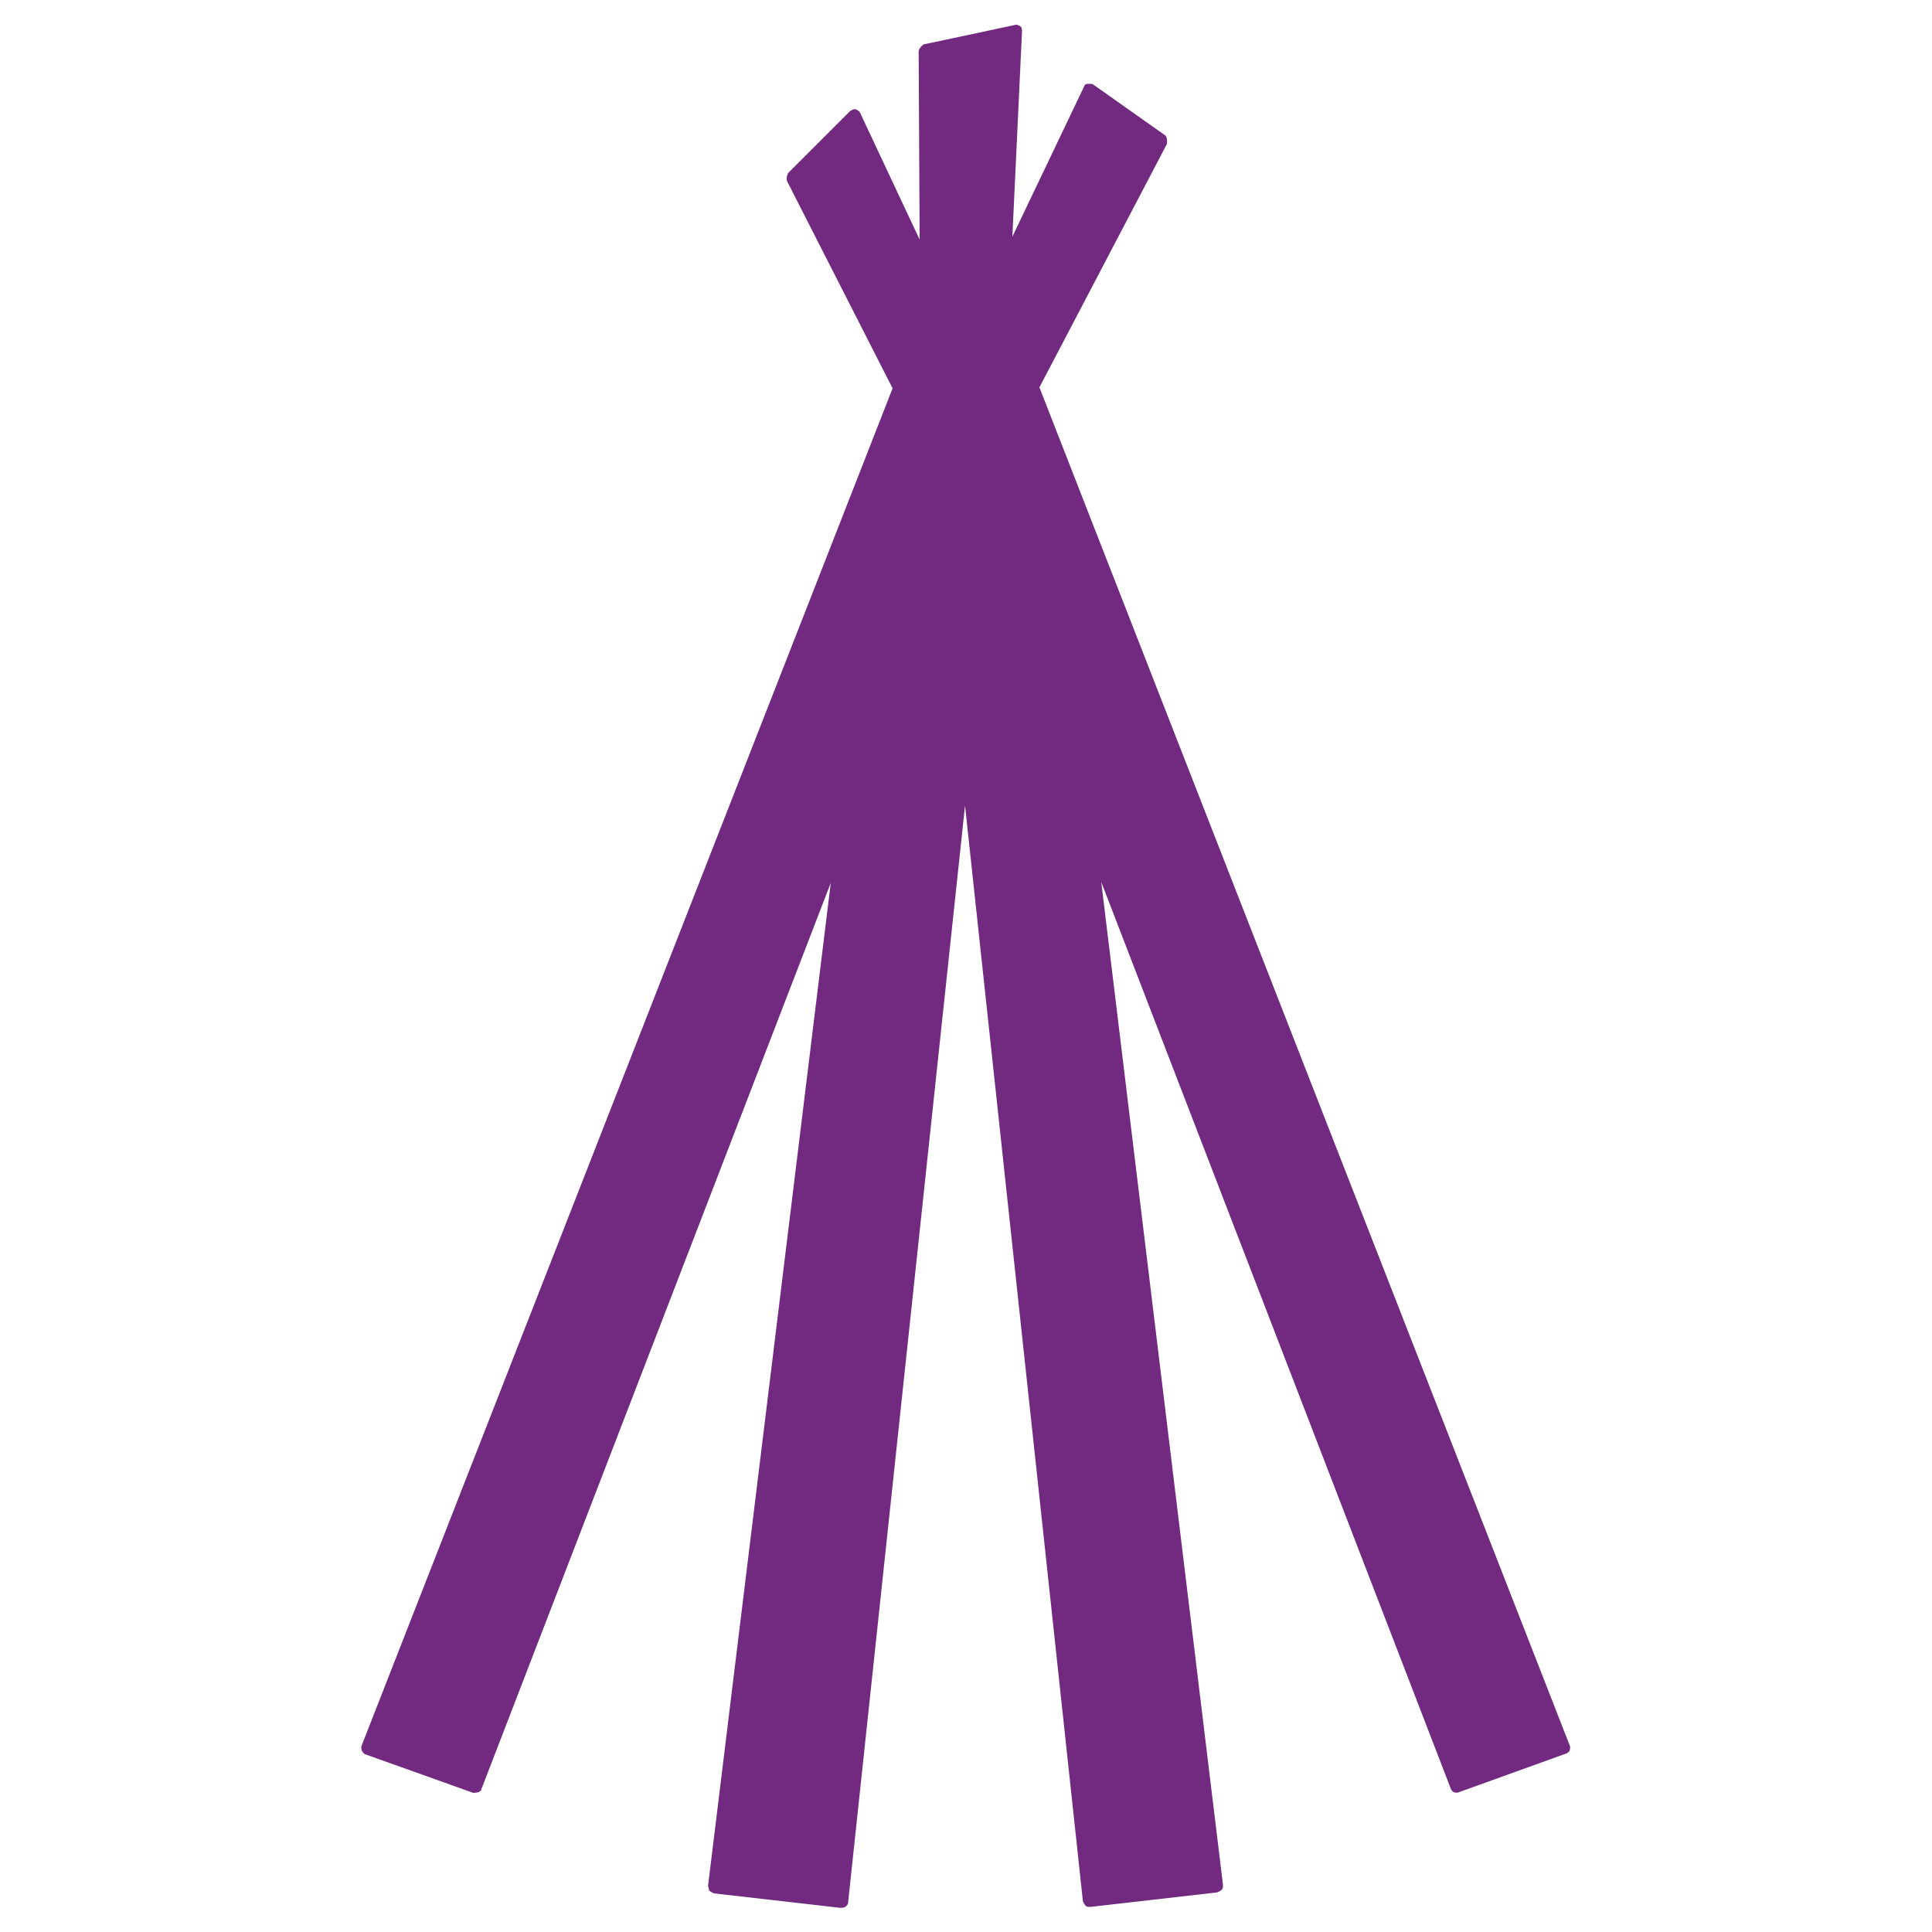 <?xml version="1.0" encoding="utf-8"?>
<svg version="1.2" baseProfile="tiny-ps" xmlns="http://www.w3.org/2000/svg" viewBox="0 0 200 200">
  <title>SMSC GAMING ENTERPRISES</title>
<g>
	<g id="Layer_1_00000031181241927875014270000013586987526485050531_">
		<g id="Layer_1-2_00000065790479279306563450000004539893516310147989_">
			<g id="Layer_1-2">
				<path fill="#722A81" d="M120.8,14.9c0,0,0.1-0.7-0.2-0.9l-7.5-5.3c0,0-0.7-0.1-0.8,0.1l-7.5,15.7l1-21.3c0,0,0-0.4-0.2-0.5      s-0.4-0.2-0.6-0.1l-9.4,2c0,0-0.5,0.4-0.5,0.7l0.1,19.5l-6.2-13.2c0,0-0.3-0.3-0.5-0.3s-0.3,0.1-0.5,0.2l-6.4,6.4      c0,0-0.3,0.5-0.1,0.9l10.9,21.4l-55,140.6c0,0,0,0.4,0.1,0.5s0.2,0.3,0.3,0.3l11.2,4c0,0,0.7,0,0.8-0.3l36.2-93.9L73.3,195.2      c0,0,0.1,0.4,0.1,0.5c0.1,0.1,0.3,0.2,0.5,0.3l13.1,1.5c0,0,0.4,0,0.5-0.1c0.1-0.1,0.3-0.2,0.3-0.5L99.9,83.4l12.2,113.4      c0,0,0.1,0.3,0.3,0.5c0.1,0.1,0.3,0.1,0.4,0.1h0.1l13.1-1.5c0,0,0.3-0.1,0.5-0.3c0.1-0.1,0.1-0.3,0.1-0.5L114,91.3l36.2,93.9      c0.1,0.3,0.5,0.5,0.9,0.3l11.1-4c0,0,0.3-0.2,0.3-0.3s0.1-0.3,0-0.5L107.6,40.1L120.8,14.9L120.8,14.9L120.8,14.9L120.8,14.9      L120.8,14.9z" />
			</g>
		</g>
	</g>
</g>
</svg>